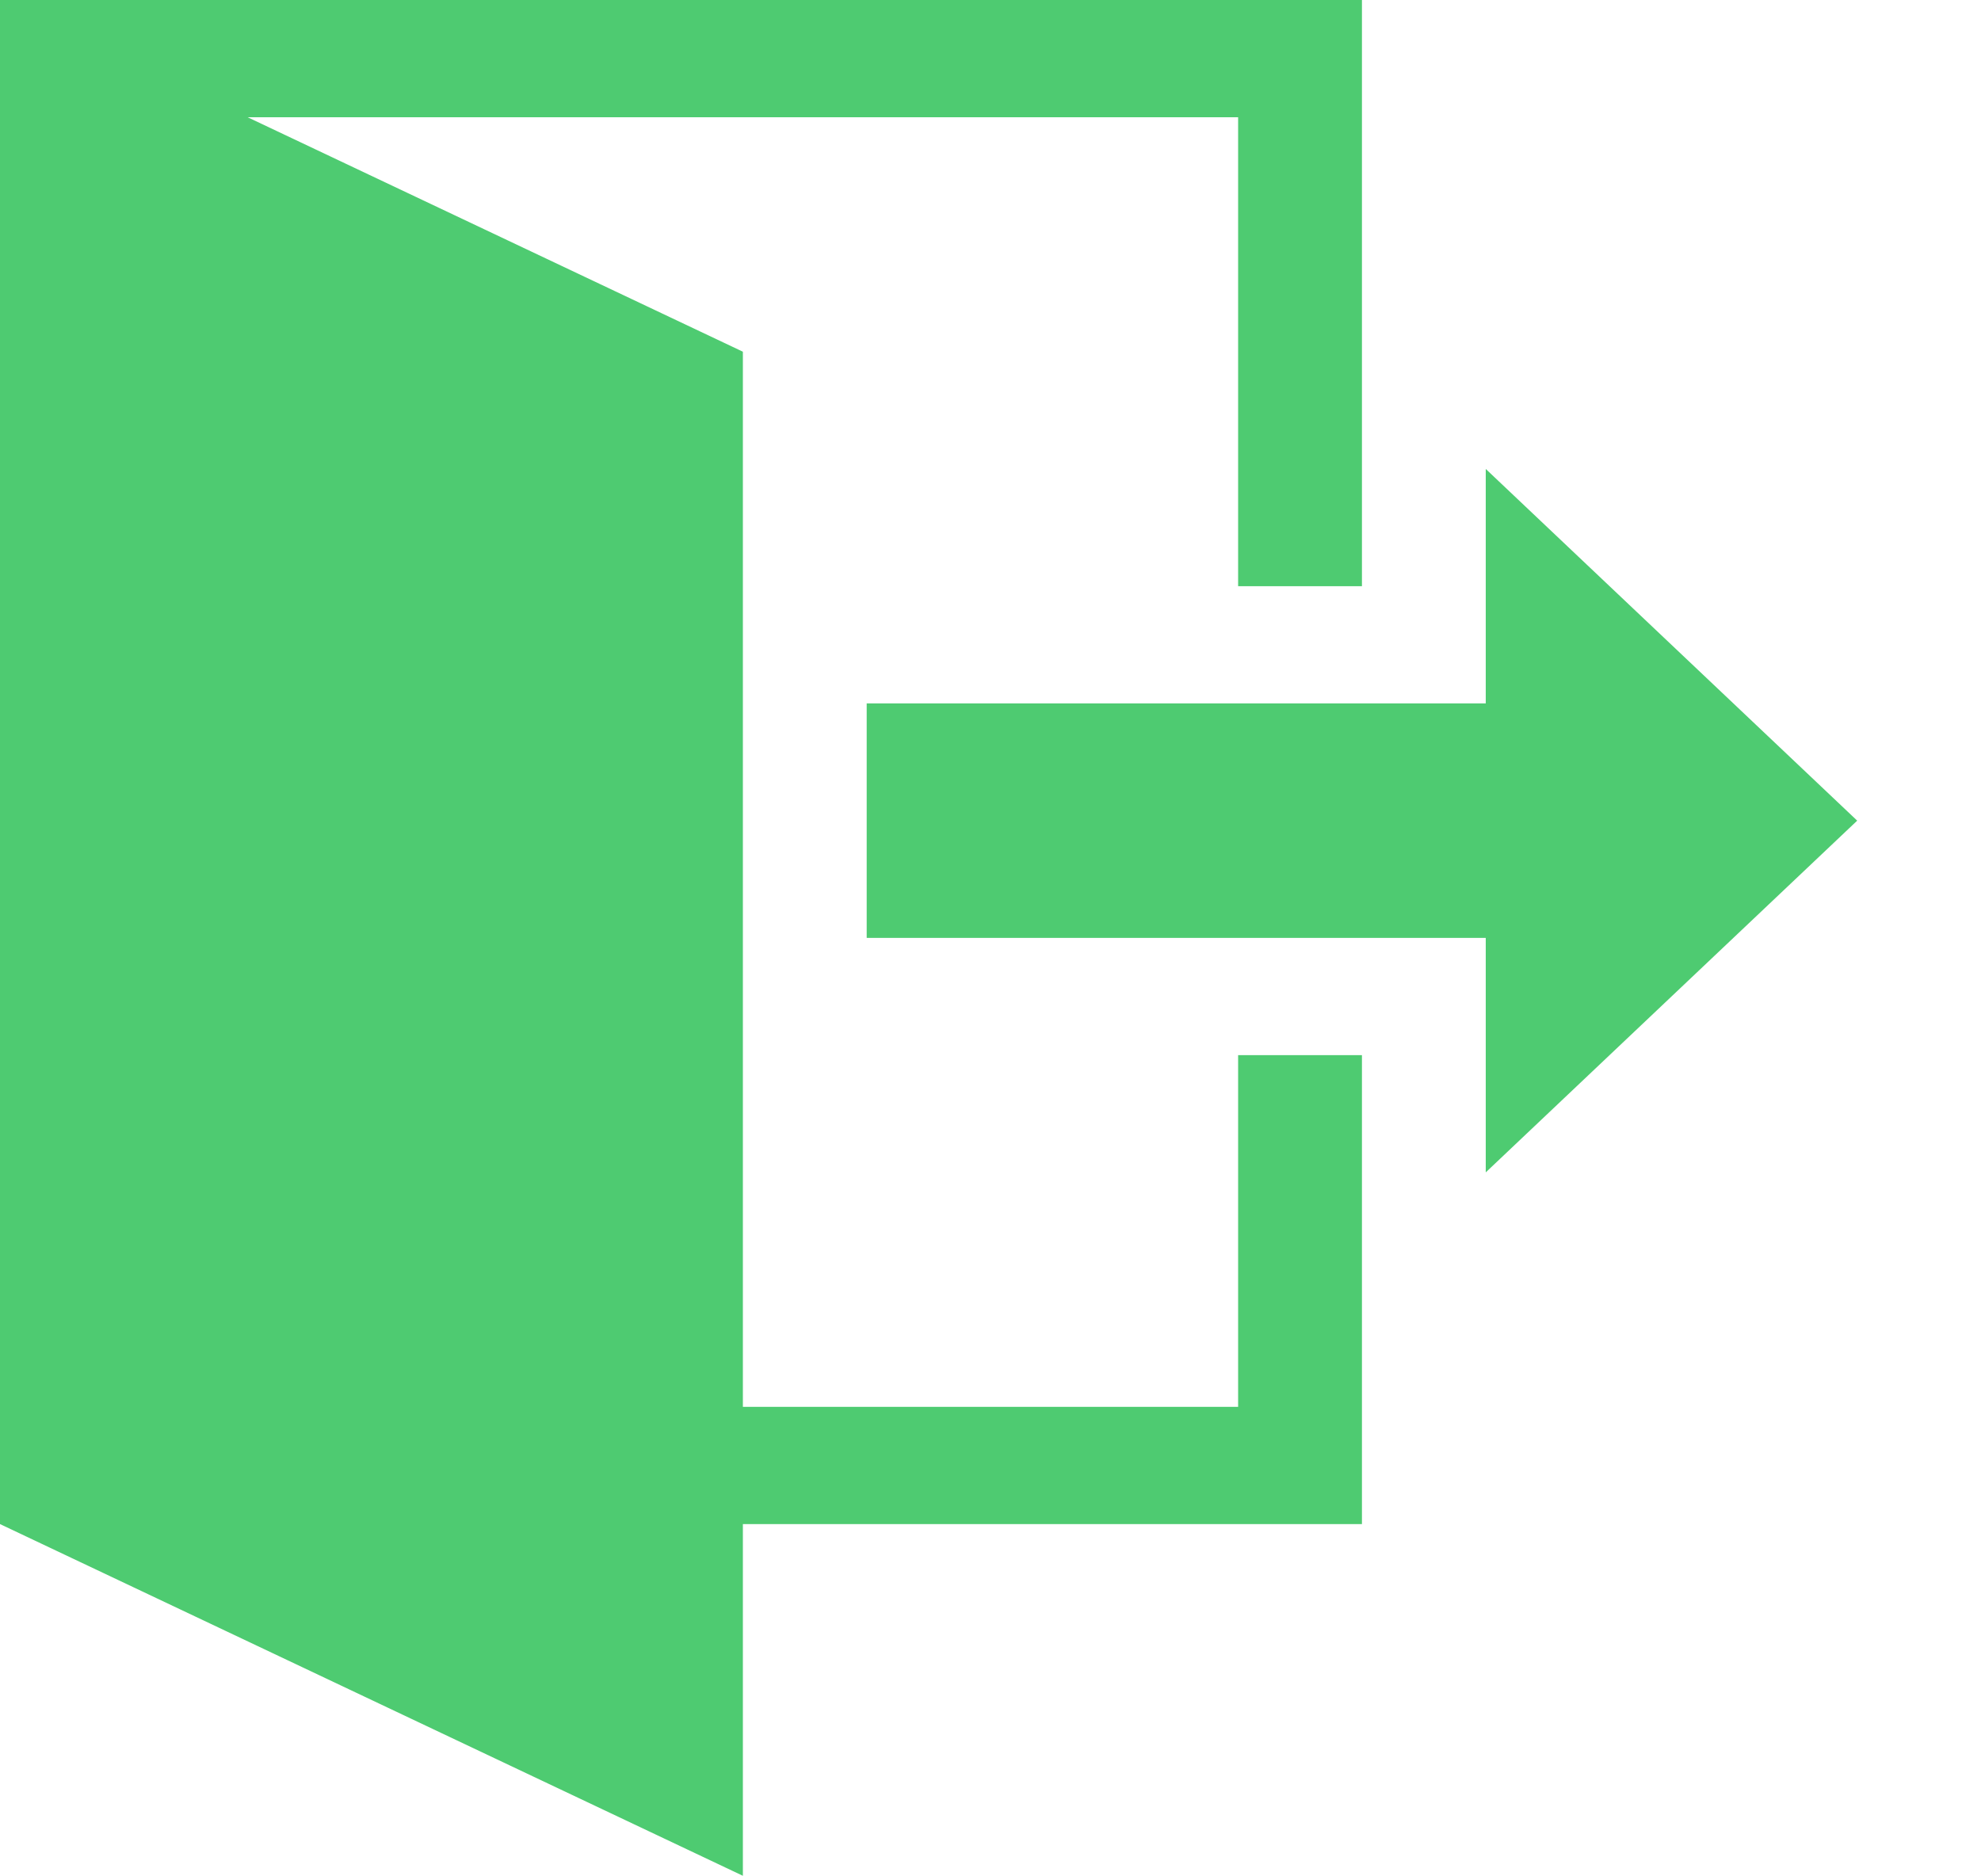 <svg width="189" height="179" viewBox="0 0 189 179" fill="none" xmlns="http://www.w3.org/2000/svg">
<path d="M141.75 111.875V89.5H82.688V67.125H141.75V44.75L177.188 78.312L141.75 111.875ZM129.938 100.688V145.438H70.875V179L0 145.438V0H129.938V55.938H118.125V11.188H23.625L70.875 33.562V134.25H118.125V100.688H129.938Z" fill="#4ECB71"/>
</svg>
